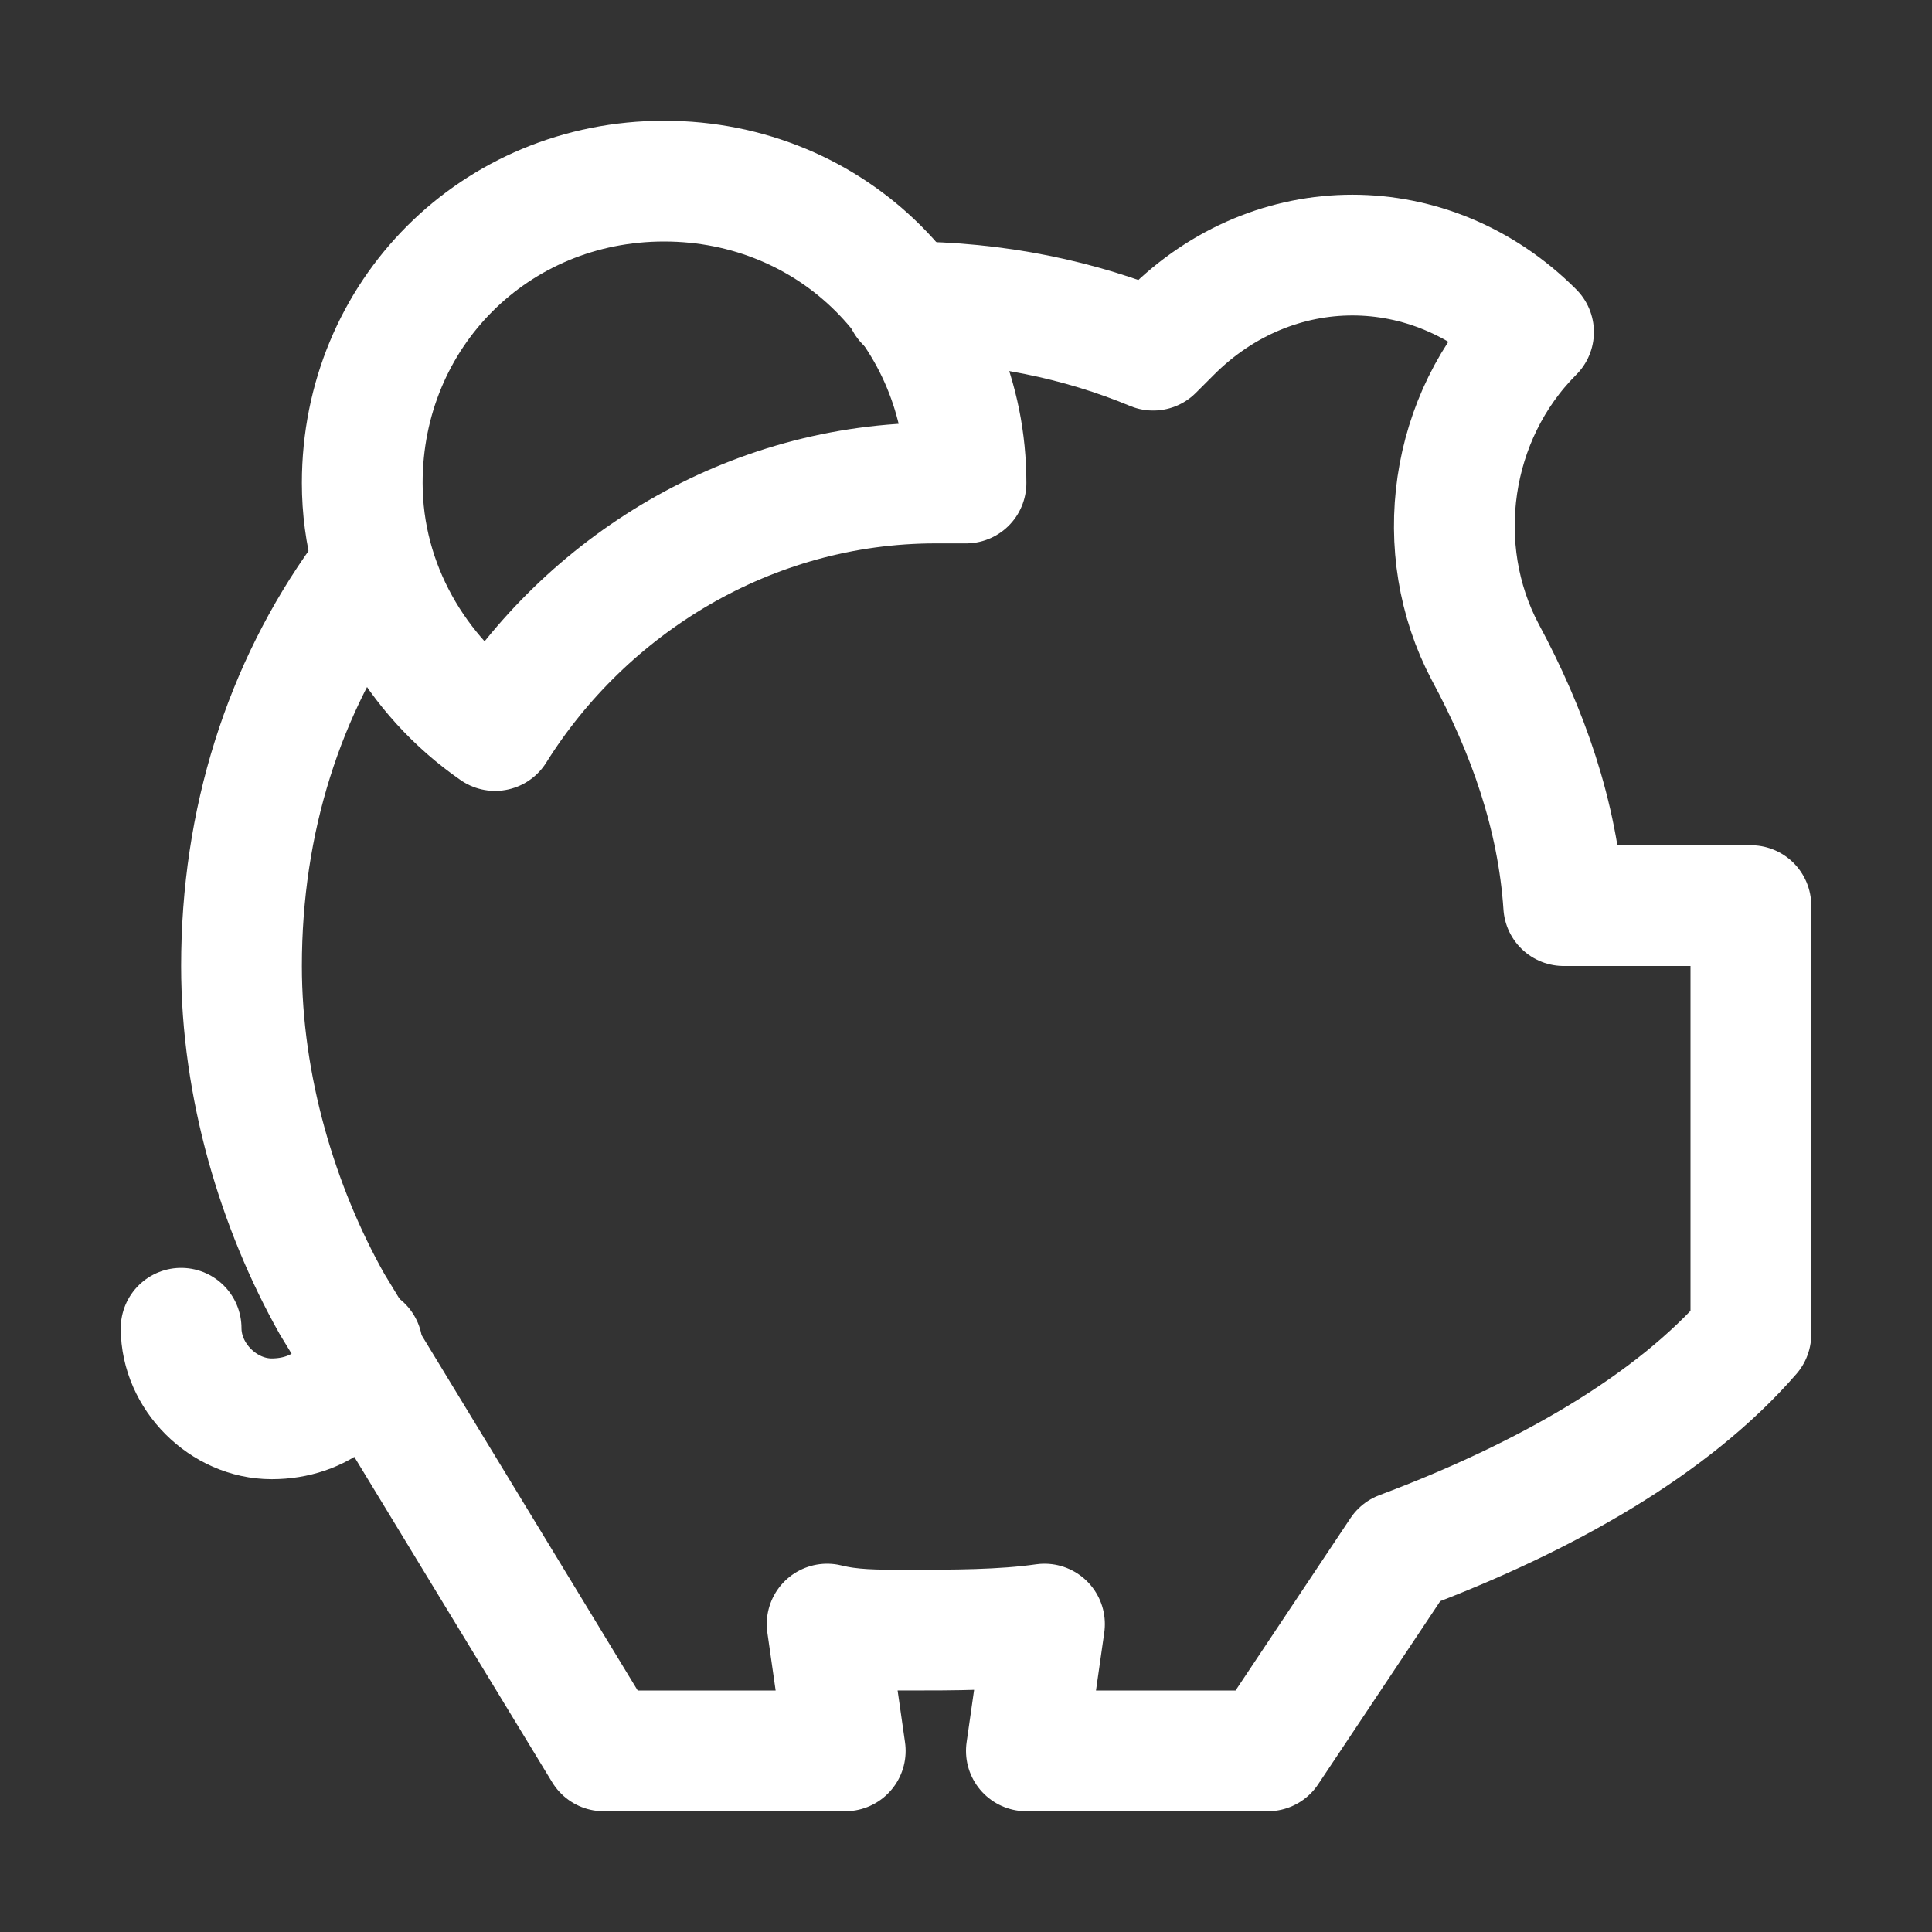 <svg xml:space="preserve" style="enable-background:new 0 0 32 32;" viewBox="0 0 32 32" y="0px" x="0px" xmlns:xlink="http://www.w3.org/1999/xlink" xmlns="http://www.w3.org/2000/svg" id="Icons" version="1.1">
<rect x="0" y="0" width="32" height="32" fill="#333333" stroke="none"/>
<style type="text/css">
	.st0{fill:none;stroke:#000000;stroke-width:2;stroke-linecap:round;stroke-linejoin:round;stroke-miterlimit:10;}
	
		.st1{fill:none;stroke:#000000;stroke-width:2;stroke-linecap:round;stroke-linejoin:round;stroke-miterlimit:10;stroke-dasharray:3;}
	.st2{fill:none;stroke:#000000;stroke-width:2;stroke-linejoin:round;stroke-miterlimit:10;}
	.st3{fill:none;}
</style>
<path style="stroke: rgb(255, 255, 255);" id="id_112" d="M6,22.3c-0.1,0.7-0.7,1.2-1.5,1.2C3.7,23.5,3,22.8,3,22" class="st0"></path>
<path style="stroke: rgb(255, 255, 255);" id="id_113" d="M8.2,12.1C9.7,9.7,12.4,8,15.5,8c0.2,0,0.3,0,0.5,0c0,0,0,0,0,0c0-2.8-2.2-5-5-5S6,5.2,6,8
	C6,9.7,6.9,11.2,8.2,12.1z" class="st0"></path>
<path style="stroke: rgb(255, 255, 255);" id="id_114" d="M6.2,9.4C6.1,9.5,6.1,9.6,6,9.6c-1.3,1.8-2,4-2,6.4c0,2,0.6,4,1.5,5.6L10,29h4l-0.3-2.1C14.1,27,14.5,27,15,27
	c0.8,0,1.6,0,2.3-0.1L17,29h4l2.2-3.3c2.4-0.9,4.5-2.1,5.8-3.6V15h-3.1c-0.1-1.5-0.6-2.9-1.3-4.2c-0.9-1.7-0.6-3.9,0.8-5.3l0,0
	c-1.7-1.7-4.3-1.7-6,0c-0.1,0.1-0.2,0.2-0.3,0.3C17.9,5.3,16.5,5,15,5" class="st0"></path>
<rect id="id_115" height="680" width="536" class="st3" y="-216" x="-504"></rect>
</svg>